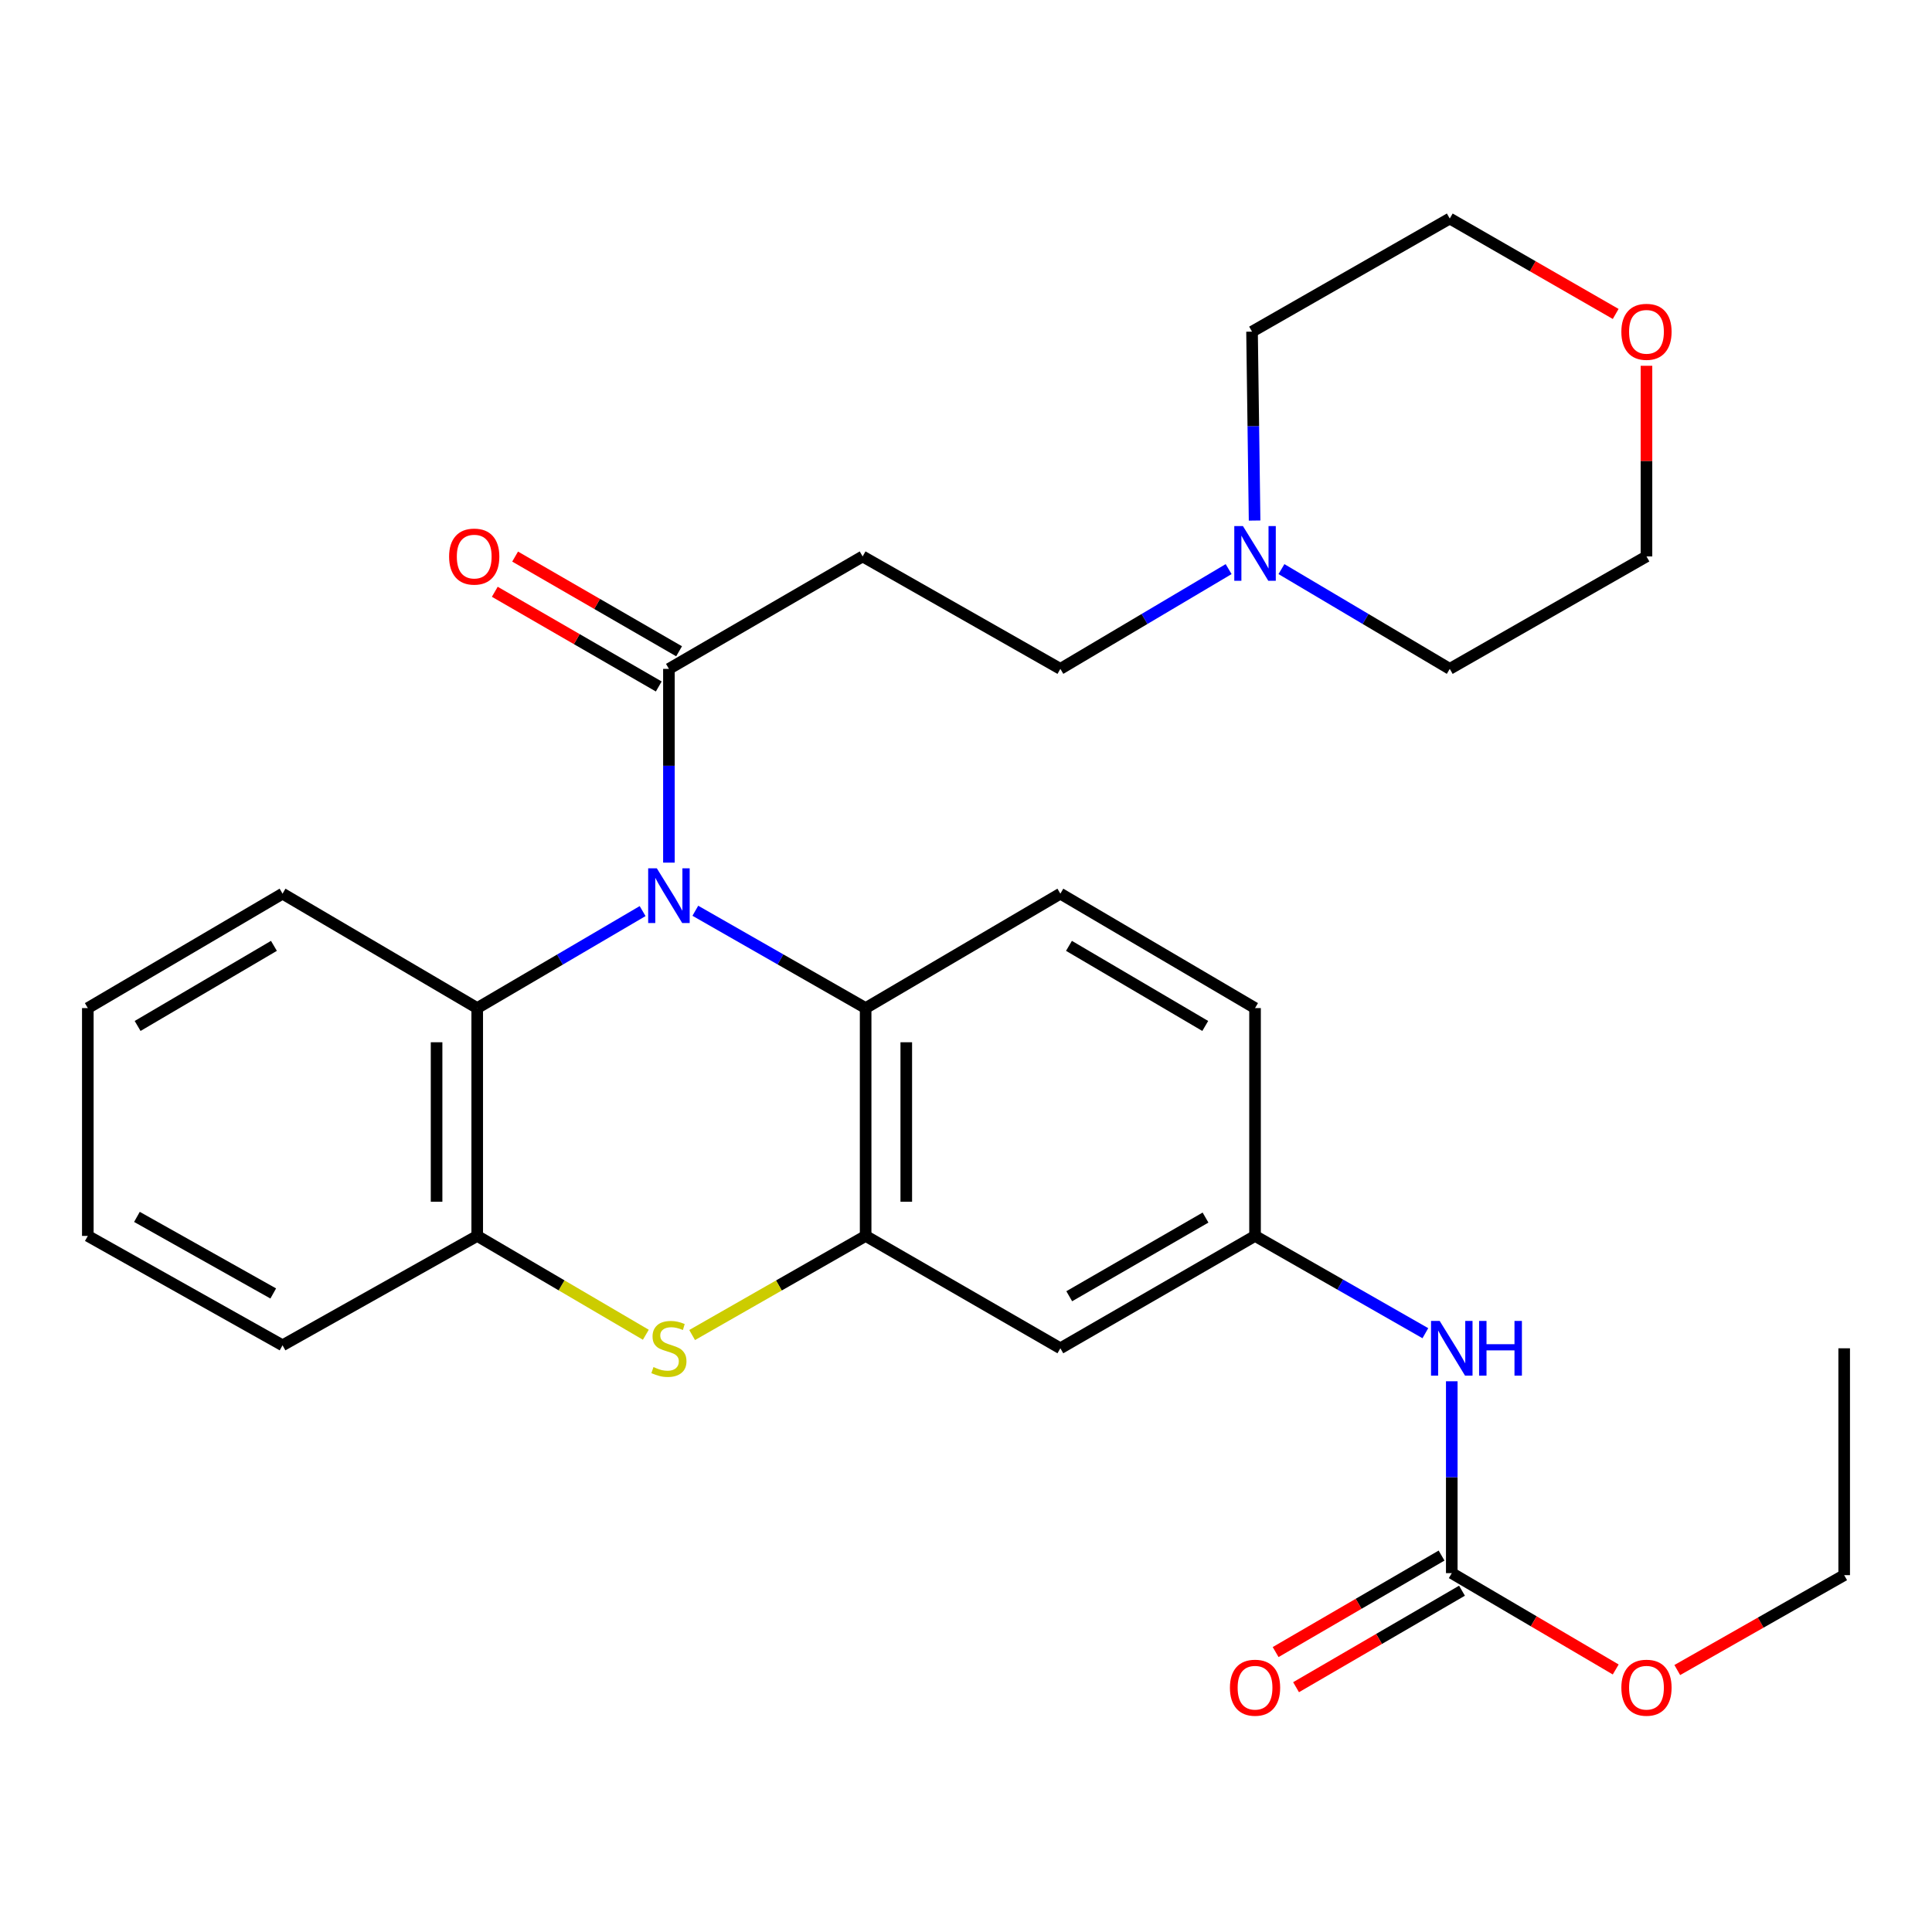 <?xml version='1.0' encoding='iso-8859-1'?>
<svg version='1.1' baseProfile='full'
              xmlns='http://www.w3.org/2000/svg'
                      xmlns:rdkit='http://www.rdkit.org/xml'
                      xmlns:xlink='http://www.w3.org/1999/xlink'
                  xml:space='preserve'
width='1000px' height='1000px' viewBox='0 0 1000 1000'>
<!-- END OF HEADER -->
<rect style='opacity:1.0;fill:#FFFFFF;stroke:none' width='1000' height='1000' x='0' y='0'> </rect>
<path class='bond-2' d='M 359.905,471.408 L 403.978,496.596' style='fill:none;fill-rule:evenodd;stroke:#0000FF;stroke-width:6px;stroke-linecap:butt;stroke-linejoin:miter;stroke-opacity:1' />
<path class='bond-2' d='M 403.978,496.596 L 448.051,521.784' style='fill:none;fill-rule:evenodd;stroke:#000000;stroke-width:6px;stroke-linecap:butt;stroke-linejoin:miter;stroke-opacity:1' />
<path class='bond-3' d='M 346.233,446.499 L 346.233,396.354' style='fill:none;fill-rule:evenodd;stroke:#0000FF;stroke-width:6px;stroke-linecap:butt;stroke-linejoin:miter;stroke-opacity:1' />
<path class='bond-3' d='M 346.233,396.354 L 346.233,346.209' style='fill:none;fill-rule:evenodd;stroke:#000000;stroke-width:6px;stroke-linecap:butt;stroke-linejoin:miter;stroke-opacity:1' />
<path class='bond-4' d='M 332.617,471.579 L 289.814,496.682' style='fill:none;fill-rule:evenodd;stroke:#0000FF;stroke-width:6px;stroke-linecap:butt;stroke-linejoin:miter;stroke-opacity:1' />
<path class='bond-4' d='M 289.814,496.682 L 247.01,521.784' style='fill:none;fill-rule:evenodd;stroke:#000000;stroke-width:6px;stroke-linecap:butt;stroke-linejoin:miter;stroke-opacity:1' />
<path class='bond-0' d='M 448.051,639.707 L 448.051,521.784' style='fill:none;fill-rule:evenodd;stroke:#000000;stroke-width:6px;stroke-linecap:butt;stroke-linejoin:miter;stroke-opacity:1' />
<path class='bond-0' d='M 469.088,622.018 L 469.088,539.472' style='fill:none;fill-rule:evenodd;stroke:#000000;stroke-width:6px;stroke-linecap:butt;stroke-linejoin:miter;stroke-opacity:1' />
<path class='bond-8' d='M 448.051,639.707 L 548.84,697.873' style='fill:none;fill-rule:evenodd;stroke:#000000;stroke-width:6px;stroke-linecap:butt;stroke-linejoin:miter;stroke-opacity:1' />
<path class='bond-29' d='M 448.051,639.707 L 403.148,665.359' style='fill:none;fill-rule:evenodd;stroke:#000000;stroke-width:6px;stroke-linecap:butt;stroke-linejoin:miter;stroke-opacity:1' />
<path class='bond-29' d='M 403.148,665.359 L 358.245,691.011' style='fill:none;fill-rule:evenodd;stroke:#CCCC00;stroke-width:6px;stroke-linecap:butt;stroke-linejoin:miter;stroke-opacity:1' />
<path class='bond-1' d='M 334.278,690.865 L 290.644,665.286' style='fill:none;fill-rule:evenodd;stroke:#CCCC00;stroke-width:6px;stroke-linecap:butt;stroke-linejoin:miter;stroke-opacity:1' />
<path class='bond-1' d='M 290.644,665.286 L 247.01,639.707' style='fill:none;fill-rule:evenodd;stroke:#000000;stroke-width:6px;stroke-linecap:butt;stroke-linejoin:miter;stroke-opacity:1' />
<path class='bond-9' d='M 448.051,521.784 L 548.84,462.554' style='fill:none;fill-rule:evenodd;stroke:#000000;stroke-width:6px;stroke-linecap:butt;stroke-linejoin:miter;stroke-opacity:1' />
<path class='bond-7' d='M 346.233,346.209 L 446.497,288.007' style='fill:none;fill-rule:evenodd;stroke:#000000;stroke-width:6px;stroke-linecap:butt;stroke-linejoin:miter;stroke-opacity:1' />
<path class='bond-13' d='M 351.494,337.101 L 309.059,312.594' style='fill:none;fill-rule:evenodd;stroke:#000000;stroke-width:6px;stroke-linecap:butt;stroke-linejoin:miter;stroke-opacity:1' />
<path class='bond-13' d='M 309.059,312.594 L 266.625,288.087' style='fill:none;fill-rule:evenodd;stroke:#FF0000;stroke-width:6px;stroke-linecap:butt;stroke-linejoin:miter;stroke-opacity:1' />
<path class='bond-13' d='M 340.973,355.318 L 298.539,330.811' style='fill:none;fill-rule:evenodd;stroke:#000000;stroke-width:6px;stroke-linecap:butt;stroke-linejoin:miter;stroke-opacity:1' />
<path class='bond-13' d='M 298.539,330.811 L 256.105,306.304' style='fill:none;fill-rule:evenodd;stroke:#FF0000;stroke-width:6px;stroke-linecap:butt;stroke-linejoin:miter;stroke-opacity:1' />
<path class='bond-5' d='M 247.01,521.784 L 247.01,639.707' style='fill:none;fill-rule:evenodd;stroke:#000000;stroke-width:6px;stroke-linecap:butt;stroke-linejoin:miter;stroke-opacity:1' />
<path class='bond-5' d='M 225.973,539.472 L 225.973,622.018' style='fill:none;fill-rule:evenodd;stroke:#000000;stroke-width:6px;stroke-linecap:butt;stroke-linejoin:miter;stroke-opacity:1' />
<path class='bond-19' d='M 247.01,521.784 L 146.244,462.554' style='fill:none;fill-rule:evenodd;stroke:#000000;stroke-width:6px;stroke-linecap:butt;stroke-linejoin:miter;stroke-opacity:1' />
<path class='bond-20' d='M 247.01,639.707 L 146.244,696.33' style='fill:none;fill-rule:evenodd;stroke:#000000;stroke-width:6px;stroke-linecap:butt;stroke-linejoin:miter;stroke-opacity:1' />
<path class='bond-6' d='M 751.436,814.253 L 751.436,764.598' style='fill:none;fill-rule:evenodd;stroke:#000000;stroke-width:6px;stroke-linecap:butt;stroke-linejoin:miter;stroke-opacity:1' />
<path class='bond-6' d='M 751.436,764.598 L 751.436,714.943' style='fill:none;fill-rule:evenodd;stroke:#0000FF;stroke-width:6px;stroke-linecap:butt;stroke-linejoin:miter;stroke-opacity:1' />
<path class='bond-14' d='M 746.148,805.16 L 703.206,830.133' style='fill:none;fill-rule:evenodd;stroke:#000000;stroke-width:6px;stroke-linecap:butt;stroke-linejoin:miter;stroke-opacity:1' />
<path class='bond-14' d='M 703.206,830.133 L 660.263,855.106' style='fill:none;fill-rule:evenodd;stroke:#FF0000;stroke-width:6px;stroke-linecap:butt;stroke-linejoin:miter;stroke-opacity:1' />
<path class='bond-14' d='M 756.724,823.346 L 713.781,848.319' style='fill:none;fill-rule:evenodd;stroke:#000000;stroke-width:6px;stroke-linecap:butt;stroke-linejoin:miter;stroke-opacity:1' />
<path class='bond-14' d='M 713.781,848.319 L 670.839,873.291' style='fill:none;fill-rule:evenodd;stroke:#FF0000;stroke-width:6px;stroke-linecap:butt;stroke-linejoin:miter;stroke-opacity:1' />
<path class='bond-18' d='M 751.436,814.253 L 793.863,839.184' style='fill:none;fill-rule:evenodd;stroke:#000000;stroke-width:6px;stroke-linecap:butt;stroke-linejoin:miter;stroke-opacity:1' />
<path class='bond-18' d='M 793.863,839.184 L 836.291,864.115' style='fill:none;fill-rule:evenodd;stroke:#FF0000;stroke-width:6px;stroke-linecap:butt;stroke-linejoin:miter;stroke-opacity:1' />
<path class='bond-15' d='M 446.497,288.007 L 548.84,346.209' style='fill:none;fill-rule:evenodd;stroke:#000000;stroke-width:6px;stroke-linecap:butt;stroke-linejoin:miter;stroke-opacity:1' />
<path class='bond-31' d='M 548.84,697.873 L 649.606,639.707' style='fill:none;fill-rule:evenodd;stroke:#000000;stroke-width:6px;stroke-linecap:butt;stroke-linejoin:miter;stroke-opacity:1' />
<path class='bond-31' d='M 553.438,670.929 L 623.974,630.212' style='fill:none;fill-rule:evenodd;stroke:#000000;stroke-width:6px;stroke-linecap:butt;stroke-linejoin:miter;stroke-opacity:1' />
<path class='bond-17' d='M 548.84,462.554 L 649.606,521.784' style='fill:none;fill-rule:evenodd;stroke:#000000;stroke-width:6px;stroke-linecap:butt;stroke-linejoin:miter;stroke-opacity:1' />
<path class='bond-17' d='M 553.295,489.574 L 623.831,531.035' style='fill:none;fill-rule:evenodd;stroke:#000000;stroke-width:6px;stroke-linecap:butt;stroke-linejoin:miter;stroke-opacity:1' />
<path class='bond-10' d='M 635.938,294.569 L 592.389,320.389' style='fill:none;fill-rule:evenodd;stroke:#0000FF;stroke-width:6px;stroke-linecap:butt;stroke-linejoin:miter;stroke-opacity:1' />
<path class='bond-10' d='M 592.389,320.389 L 548.84,346.209' style='fill:none;fill-rule:evenodd;stroke:#000000;stroke-width:6px;stroke-linecap:butt;stroke-linejoin:miter;stroke-opacity:1' />
<path class='bond-21' d='M 663.275,294.567 L 706.836,320.388' style='fill:none;fill-rule:evenodd;stroke:#0000FF;stroke-width:6px;stroke-linecap:butt;stroke-linejoin:miter;stroke-opacity:1' />
<path class='bond-21' d='M 706.836,320.388 L 750.396,346.209' style='fill:none;fill-rule:evenodd;stroke:#000000;stroke-width:6px;stroke-linecap:butt;stroke-linejoin:miter;stroke-opacity:1' />
<path class='bond-22' d='M 649.376,269.434 L 648.714,220.548' style='fill:none;fill-rule:evenodd;stroke:#0000FF;stroke-width:6px;stroke-linecap:butt;stroke-linejoin:miter;stroke-opacity:1' />
<path class='bond-22' d='M 648.714,220.548 L 648.052,171.663' style='fill:none;fill-rule:evenodd;stroke:#000000;stroke-width:6px;stroke-linecap:butt;stroke-linejoin:miter;stroke-opacity:1' />
<path class='bond-11' d='M 737.764,690.064 L 693.685,664.885' style='fill:none;fill-rule:evenodd;stroke:#0000FF;stroke-width:6px;stroke-linecap:butt;stroke-linejoin:miter;stroke-opacity:1' />
<path class='bond-11' d='M 693.685,664.885 L 649.606,639.707' style='fill:none;fill-rule:evenodd;stroke:#000000;stroke-width:6px;stroke-linecap:butt;stroke-linejoin:miter;stroke-opacity:1' />
<path class='bond-12' d='M 649.606,639.707 L 649.606,521.784' style='fill:none;fill-rule:evenodd;stroke:#000000;stroke-width:6px;stroke-linecap:butt;stroke-linejoin:miter;stroke-opacity:1' />
<path class='bond-16' d='M 836.277,162.498 L 793.336,137.804' style='fill:none;fill-rule:evenodd;stroke:#FF0000;stroke-width:6px;stroke-linecap:butt;stroke-linejoin:miter;stroke-opacity:1' />
<path class='bond-16' d='M 793.336,137.804 L 750.396,113.11' style='fill:none;fill-rule:evenodd;stroke:#000000;stroke-width:6px;stroke-linecap:butt;stroke-linejoin:miter;stroke-opacity:1' />
<path class='bond-32' d='M 852.213,189.331 L 852.213,238.669' style='fill:none;fill-rule:evenodd;stroke:#FF0000;stroke-width:6px;stroke-linecap:butt;stroke-linejoin:miter;stroke-opacity:1' />
<path class='bond-32' d='M 852.213,238.669 L 852.213,288.007' style='fill:none;fill-rule:evenodd;stroke:#000000;stroke-width:6px;stroke-linecap:butt;stroke-linejoin:miter;stroke-opacity:1' />
<path class='bond-25' d='M 868.156,864.408 L 911.351,839.85' style='fill:none;fill-rule:evenodd;stroke:#FF0000;stroke-width:6px;stroke-linecap:butt;stroke-linejoin:miter;stroke-opacity:1' />
<path class='bond-25' d='M 911.351,839.85 L 954.545,815.293' style='fill:none;fill-rule:evenodd;stroke:#000000;stroke-width:6px;stroke-linecap:butt;stroke-linejoin:miter;stroke-opacity:1' />
<path class='bond-26' d='M 146.244,462.554 L 45.455,521.784' style='fill:none;fill-rule:evenodd;stroke:#000000;stroke-width:6px;stroke-linecap:butt;stroke-linejoin:miter;stroke-opacity:1' />
<path class='bond-26' d='M 141.784,489.575 L 71.231,531.036' style='fill:none;fill-rule:evenodd;stroke:#000000;stroke-width:6px;stroke-linecap:butt;stroke-linejoin:miter;stroke-opacity:1' />
<path class='bond-30' d='M 146.244,696.33 L 45.455,639.707' style='fill:none;fill-rule:evenodd;stroke:#000000;stroke-width:6px;stroke-linecap:butt;stroke-linejoin:miter;stroke-opacity:1' />
<path class='bond-30' d='M 141.429,669.496 L 70.877,629.86' style='fill:none;fill-rule:evenodd;stroke:#000000;stroke-width:6px;stroke-linecap:butt;stroke-linejoin:miter;stroke-opacity:1' />
<path class='bond-24' d='M 750.396,346.209 L 852.213,288.007' style='fill:none;fill-rule:evenodd;stroke:#000000;stroke-width:6px;stroke-linecap:butt;stroke-linejoin:miter;stroke-opacity:1' />
<path class='bond-23' d='M 648.052,171.663 L 750.396,113.11' style='fill:none;fill-rule:evenodd;stroke:#000000;stroke-width:6px;stroke-linecap:butt;stroke-linejoin:miter;stroke-opacity:1' />
<path class='bond-28' d='M 954.545,815.293 L 954.545,697.873' style='fill:none;fill-rule:evenodd;stroke:#000000;stroke-width:6px;stroke-linecap:butt;stroke-linejoin:miter;stroke-opacity:1' />
<path class='bond-27' d='M 45.455,521.784 L 45.455,639.707' style='fill:none;fill-rule:evenodd;stroke:#000000;stroke-width:6px;stroke-linecap:butt;stroke-linejoin:miter;stroke-opacity:1' />
<path  class='atom-0' d='M 339.973 449.434
L 349.253 464.434
Q 350.173 465.914, 351.653 468.594
Q 353.133 471.274, 353.213 471.434
L 353.213 449.434
L 356.973 449.434
L 356.973 477.754
L 353.093 477.754
L 343.133 461.354
Q 341.973 459.434, 340.733 457.234
Q 339.533 455.034, 339.173 454.354
L 339.173 477.754
L 335.493 477.754
L 335.493 449.434
L 339.973 449.434
' fill='#0000FF'/>
<path  class='atom-2' d='M 338.233 707.593
Q 338.553 707.713, 339.873 708.273
Q 341.193 708.833, 342.633 709.193
Q 344.113 709.513, 345.553 709.513
Q 348.233 709.513, 349.793 708.233
Q 351.353 706.913, 351.353 704.633
Q 351.353 703.073, 350.553 702.113
Q 349.793 701.153, 348.593 700.633
Q 347.393 700.113, 345.393 699.513
Q 342.873 698.753, 341.353 698.033
Q 339.873 697.313, 338.793 695.793
Q 337.753 694.273, 337.753 691.713
Q 337.753 688.153, 340.153 685.953
Q 342.593 683.753, 347.393 683.753
Q 350.673 683.753, 354.393 685.313
L 353.473 688.393
Q 350.073 686.993, 347.513 686.993
Q 344.753 686.993, 343.233 688.153
Q 341.713 689.273, 341.753 691.233
Q 341.753 692.753, 342.513 693.673
Q 343.313 694.593, 344.433 695.113
Q 345.593 695.633, 347.513 696.233
Q 350.073 697.033, 351.593 697.833
Q 353.113 698.633, 354.193 700.273
Q 355.313 701.873, 355.313 704.633
Q 355.313 708.553, 352.673 710.673
Q 350.073 712.753, 345.713 712.753
Q 343.193 712.753, 341.273 712.193
Q 339.393 711.673, 337.153 710.753
L 338.233 707.593
' fill='#CCCC00'/>
<path  class='atom-11' d='M 643.346 272.305
L 652.626 287.305
Q 653.546 288.785, 655.026 291.465
Q 656.506 294.145, 656.586 294.305
L 656.586 272.305
L 660.346 272.305
L 660.346 300.625
L 656.466 300.625
L 646.506 284.225
Q 645.346 282.305, 644.106 280.105
Q 642.906 277.905, 642.546 277.225
L 642.546 300.625
L 638.866 300.625
L 638.866 272.305
L 643.346 272.305
' fill='#0000FF'/>
<path  class='atom-12' d='M 745.176 683.713
L 754.456 698.713
Q 755.376 700.193, 756.856 702.873
Q 758.336 705.553, 758.416 705.713
L 758.416 683.713
L 762.176 683.713
L 762.176 712.033
L 758.296 712.033
L 748.336 695.633
Q 747.176 693.713, 745.936 691.513
Q 744.736 689.313, 744.376 688.633
L 744.376 712.033
L 740.696 712.033
L 740.696 683.713
L 745.176 683.713
' fill='#0000FF'/>
<path  class='atom-12' d='M 765.576 683.713
L 769.416 683.713
L 769.416 695.753
L 783.896 695.753
L 783.896 683.713
L 787.736 683.713
L 787.736 712.033
L 783.896 712.033
L 783.896 698.953
L 769.416 698.953
L 769.416 712.033
L 765.576 712.033
L 765.576 683.713
' fill='#0000FF'/>
<path  class='atom-14' d='M 232.455 288.087
Q 232.455 281.287, 235.815 277.487
Q 239.175 273.687, 245.455 273.687
Q 251.735 273.687, 255.095 277.487
Q 258.455 281.287, 258.455 288.087
Q 258.455 294.967, 255.055 298.887
Q 251.655 302.767, 245.455 302.767
Q 239.215 302.767, 235.815 298.887
Q 232.455 295.007, 232.455 288.087
M 245.455 299.567
Q 249.775 299.567, 252.095 296.687
Q 254.455 293.767, 254.455 288.087
Q 254.455 282.527, 252.095 279.727
Q 249.775 276.887, 245.455 276.887
Q 241.135 276.887, 238.775 279.687
Q 236.455 282.487, 236.455 288.087
Q 236.455 293.807, 238.775 296.687
Q 241.135 299.567, 245.455 299.567
' fill='#FF0000'/>
<path  class='atom-15' d='M 636.606 873.551
Q 636.606 866.751, 639.966 862.951
Q 643.326 859.151, 649.606 859.151
Q 655.886 859.151, 659.246 862.951
Q 662.606 866.751, 662.606 873.551
Q 662.606 880.431, 659.206 884.351
Q 655.806 888.231, 649.606 888.231
Q 643.366 888.231, 639.966 884.351
Q 636.606 880.471, 636.606 873.551
M 649.606 885.031
Q 653.926 885.031, 656.246 882.151
Q 658.606 879.231, 658.606 873.551
Q 658.606 867.991, 656.246 865.191
Q 653.926 862.351, 649.606 862.351
Q 645.286 862.351, 642.926 865.151
Q 640.606 867.951, 640.606 873.551
Q 640.606 879.271, 642.926 882.151
Q 645.286 885.031, 649.606 885.031
' fill='#FF0000'/>
<path  class='atom-17' d='M 839.213 171.743
Q 839.213 164.943, 842.573 161.143
Q 845.933 157.343, 852.213 157.343
Q 858.493 157.343, 861.853 161.143
Q 865.213 164.943, 865.213 171.743
Q 865.213 178.623, 861.813 182.543
Q 858.413 186.423, 852.213 186.423
Q 845.973 186.423, 842.573 182.543
Q 839.213 178.663, 839.213 171.743
M 852.213 183.223
Q 856.533 183.223, 858.853 180.343
Q 861.213 177.423, 861.213 171.743
Q 861.213 166.183, 858.853 163.383
Q 856.533 160.543, 852.213 160.543
Q 847.893 160.543, 845.533 163.343
Q 843.213 166.143, 843.213 171.743
Q 843.213 177.463, 845.533 180.343
Q 847.893 183.223, 852.213 183.223
' fill='#FF0000'/>
<path  class='atom-19' d='M 839.213 873.551
Q 839.213 866.751, 842.573 862.951
Q 845.933 859.151, 852.213 859.151
Q 858.493 859.151, 861.853 862.951
Q 865.213 866.751, 865.213 873.551
Q 865.213 880.431, 861.813 884.351
Q 858.413 888.231, 852.213 888.231
Q 845.973 888.231, 842.573 884.351
Q 839.213 880.471, 839.213 873.551
M 852.213 885.031
Q 856.533 885.031, 858.853 882.151
Q 861.213 879.231, 861.213 873.551
Q 861.213 867.991, 858.853 865.191
Q 856.533 862.351, 852.213 862.351
Q 847.893 862.351, 845.533 865.151
Q 843.213 867.951, 843.213 873.551
Q 843.213 879.271, 845.533 882.151
Q 847.893 885.031, 852.213 885.031
' fill='#FF0000'/>
</svg>
